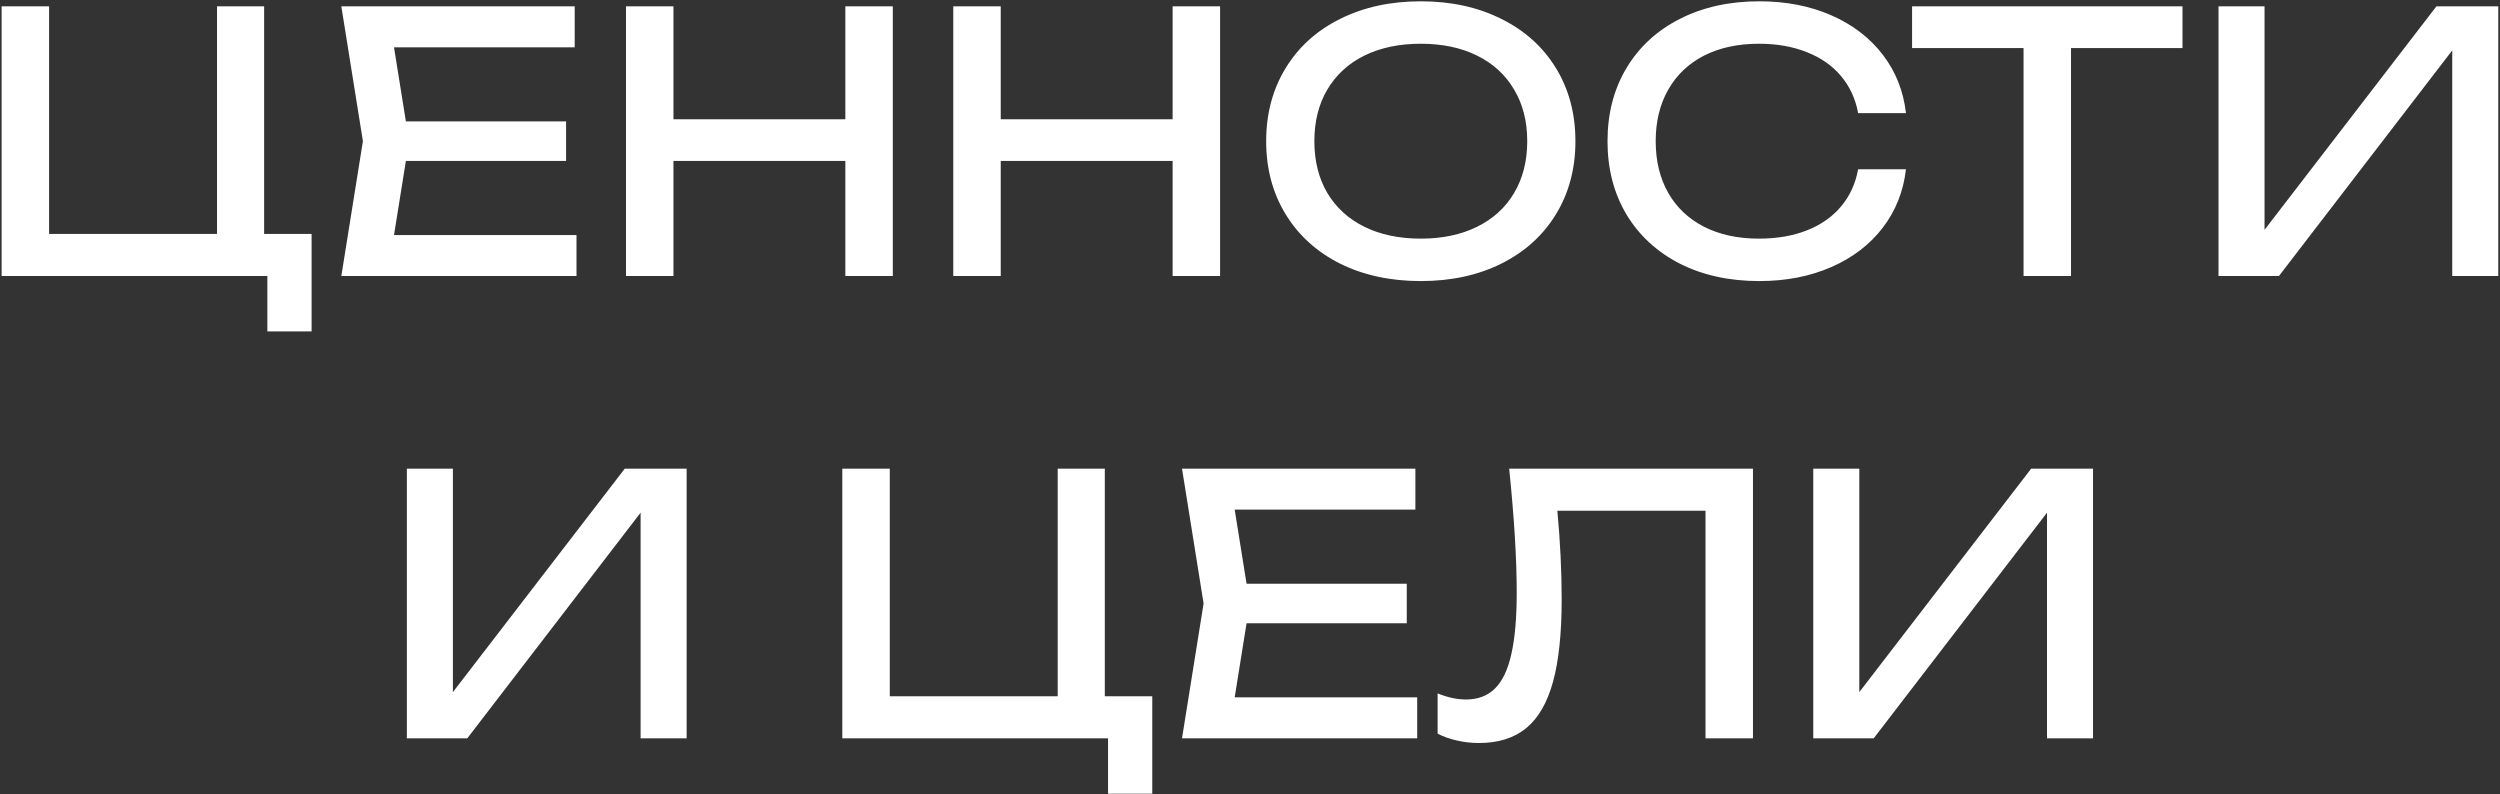 <?xml version="1.0" encoding="UTF-8"?> <svg xmlns="http://www.w3.org/2000/svg" width="1114" height="354" viewBox="0 0 1114 354" fill="none"><rect x="0" y="0" width="1114" height="354" fill="#333333" stroke="none"/> <path d="M117.694 2.825V104.253H138.845V147.676H119.136V123H0.724V2.825H21.875V104.253H96.704V2.825H117.694ZM180.859 71.725L175.571 104.733H256.889V123H152.097L161.711 62.913L152.097 2.825H256.088V21.092H175.571L180.859 54.1H252.243V71.725H180.859ZM376.684 53.138V2.825H397.835V123H376.684V71.725H300.092V123H278.942V2.825H300.092V53.138H376.684ZM522.521 53.138V2.825H543.672V123H522.521V71.725H445.93V123H424.779V2.825H445.93V53.138H522.521ZM633.107 125.243C619.594 125.243 607.603 122.653 597.135 117.472C586.72 112.238 578.628 104.894 572.859 95.44C567.091 85.986 564.207 75.144 564.207 62.913C564.207 50.681 567.091 39.839 572.859 30.385C578.628 20.931 586.72 13.614 597.135 8.433C607.603 3.199 619.594 0.582 633.107 0.582C646.62 0.582 658.584 3.199 668.999 8.433C679.468 13.614 687.586 20.931 693.355 30.385C699.123 39.839 702.007 50.681 702.007 62.913C702.007 75.144 699.123 85.986 693.355 95.44C687.586 104.894 679.468 112.238 668.999 117.472C658.584 122.653 646.62 125.243 633.107 125.243ZM633.107 106.336C642.721 106.336 651.08 104.573 658.184 101.048C665.341 97.523 670.842 92.502 674.688 85.986C678.587 79.417 680.536 71.725 680.536 62.913C680.536 54.1 678.587 46.435 674.688 39.919C670.842 33.349 665.341 28.302 658.184 24.777C651.08 21.252 642.721 19.489 633.107 19.489C623.493 19.489 615.108 21.252 607.95 24.777C600.847 28.302 595.345 33.349 591.446 39.919C587.601 46.435 585.678 54.1 585.678 62.913C585.678 71.725 587.601 79.417 591.446 85.986C595.345 92.502 600.847 97.523 607.95 101.048C615.108 104.573 623.493 106.336 633.107 106.336ZM849.3 75.411C848.179 85.238 844.734 93.918 838.965 101.449C833.197 108.98 825.559 114.828 816.052 118.994C806.545 123.16 795.836 125.243 783.925 125.243C770.573 125.243 758.769 122.653 748.514 117.472C738.312 112.238 730.381 104.92 724.719 95.52C719.111 86.066 716.307 75.197 716.307 62.913C716.307 50.628 719.111 39.785 724.719 30.385C730.381 20.931 738.312 13.614 748.514 8.433C758.769 3.199 770.573 0.582 783.925 0.582C795.836 0.582 806.545 2.665 816.052 6.831C825.559 10.997 833.197 16.846 838.965 24.376C844.734 31.907 848.179 40.587 849.3 50.414H827.989C826.814 44.058 824.277 38.557 820.378 33.91C816.479 29.264 811.405 25.712 805.156 23.255C798.907 20.744 791.777 19.489 783.765 19.489C774.418 19.489 766.273 21.252 759.329 24.777C752.439 28.302 747.125 33.349 743.386 39.919C739.648 46.435 737.778 54.1 737.778 62.913C737.778 71.725 739.648 79.417 743.386 85.986C747.125 92.502 752.439 97.523 759.329 101.048C766.273 104.573 774.418 106.336 783.765 106.336C791.83 106.336 798.961 105.107 805.156 102.65C811.405 100.193 816.479 96.642 820.378 91.995C824.277 87.348 826.814 81.82 827.989 75.411H849.3ZM852.021 2.825H972.516V21.412H922.844V123H901.693V21.412H852.021V2.825ZM1009.08 102.41L1085.67 2.825H1113.23V123H1092.72V22.454L1015.49 123H988.568V2.825H1009.08V102.41ZM201.809 308.41L278.401 208.825H305.961V329H285.451V228.454L208.219 329H181.299V208.825H201.809V308.41ZM492.302 208.825V310.253H513.453V353.676H493.744V329H375.332V208.825H396.483V310.253H471.312V208.825H492.302ZM555.467 277.725L550.179 310.733H631.497V329H526.705L536.319 268.913L526.705 208.825H630.696V227.092H550.179L555.467 260.1H626.85V277.725H555.467ZM781.125 208.825V329H759.974V227.572H693.958C695.24 241.352 695.881 254.545 695.881 267.15C695.881 282.212 694.599 294.416 692.035 303.763C689.472 313.11 685.492 320 680.098 324.433C674.703 328.866 667.68 331.083 659.027 331.083C655.662 331.083 652.378 330.709 649.173 329.961C646.022 329.267 643.164 328.252 640.6 326.917V308.971C645.034 310.787 649.253 311.695 653.259 311.695C658.547 311.695 662.846 310.066 666.158 306.808C669.469 303.55 671.899 298.449 673.448 291.505C675.051 284.509 675.852 275.375 675.852 264.106C675.852 249.044 674.73 230.617 672.487 208.825H781.125ZM828.503 308.41L905.094 208.825H932.654V329H912.144V228.454L834.912 329H807.993V208.825H828.503V308.41Z" fill="white"></path> </svg> 